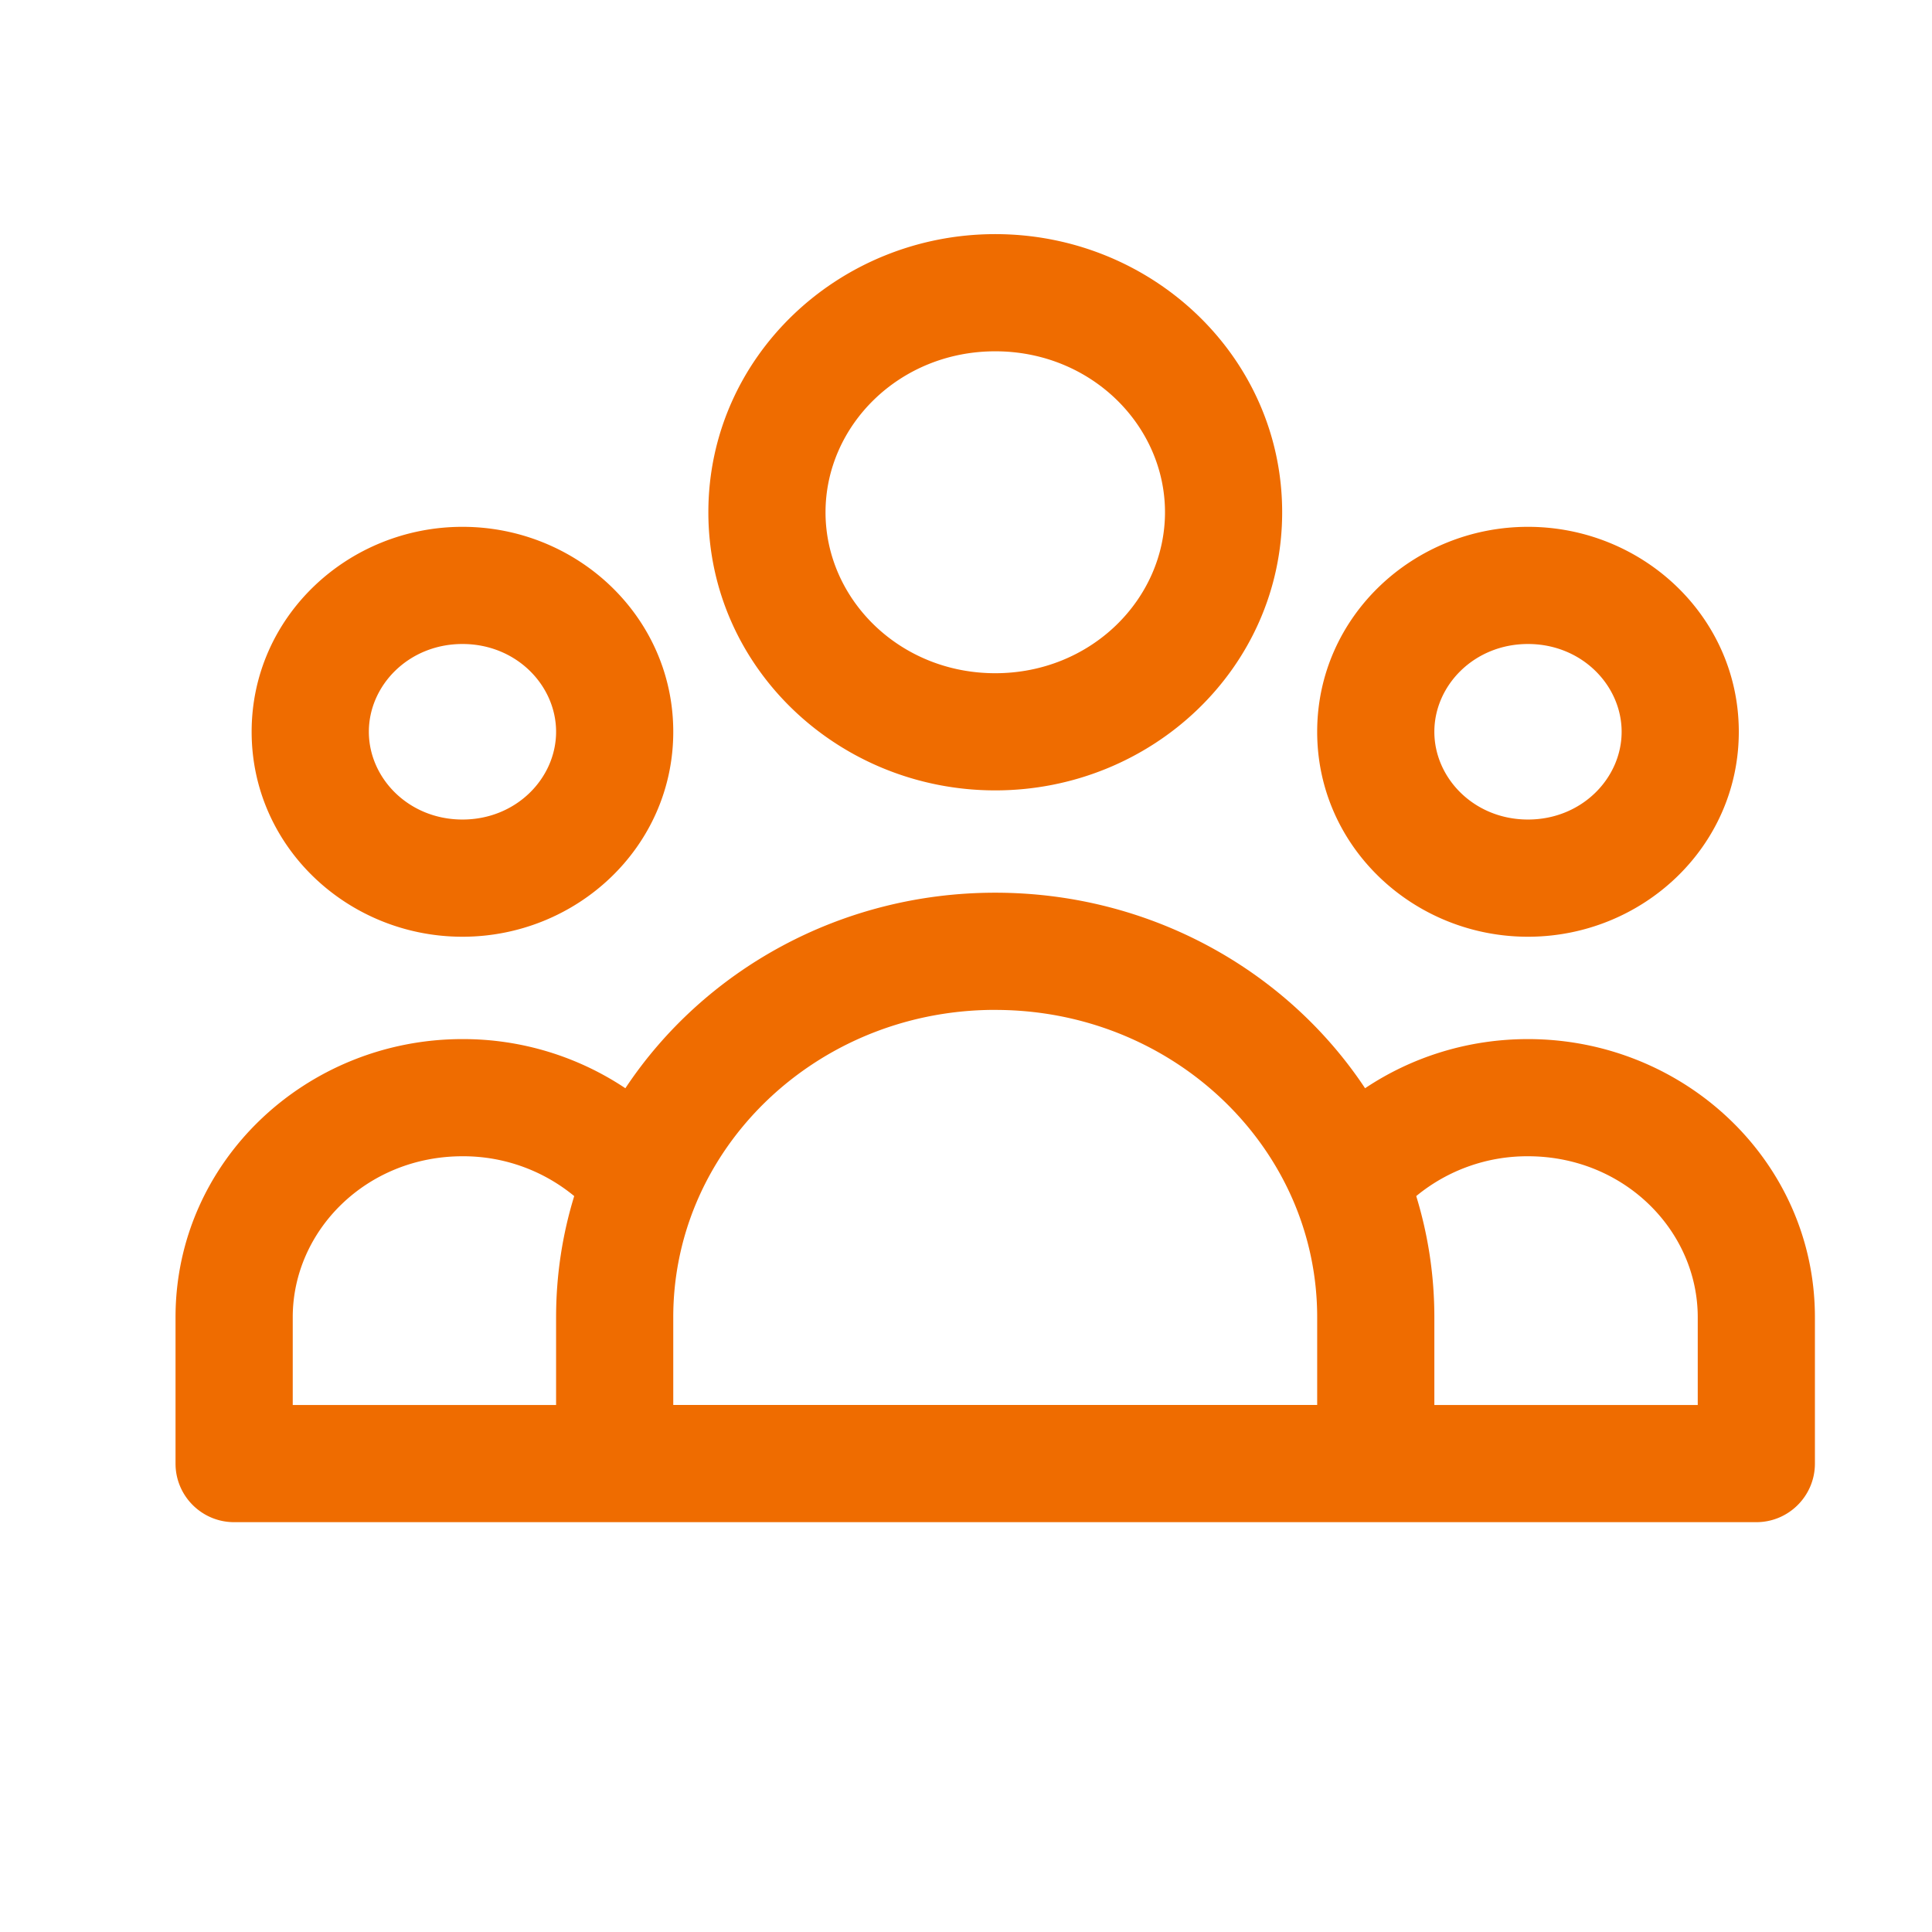 <svg width="48" height="48" viewBox="0 0 48 48" fill="none" xmlns="http://www.w3.org/2000/svg"><path fill-rule="evenodd" clip-rule="evenodd" d="M24.727 8.728c-2.383 0-4.217 1.844-4.217 4 0 2.154 1.834 3.998 4.217 3.998 2.383 0 4.217-1.844 4.217-3.999 0-2.155-1.834-3.999-4.217-3.999zm-7.128 4c0-3.87 3.245-6.911 7.128-6.911s7.128 3.04 7.128 6.91-3.245 6.91-7.128 6.91-7.128-3.04-7.128-6.91zM11.49 16c-1.34 0-2.326 1.03-2.326 2.18 0 1.152.987 2.181 2.326 2.181s2.326-1.03 2.326-2.18c0-1.151-.987-2.181-2.326-2.181zm-5.238 2.18c0-2.865 2.4-5.091 5.238-5.091 2.838 0 5.237 2.226 5.237 5.092 0 2.865-2.4 5.092-5.237 5.092-2.838 0-5.238-2.227-5.238-5.092zm31.71-2.18c-1.339 0-2.326 1.03-2.326 2.18 0 1.152.987 2.181 2.326 2.181 1.34 0 2.327-1.03 2.327-2.18 0-1.151-.988-2.181-2.327-2.181zm-5.237 2.18c0-2.865 2.4-5.091 5.237-5.091 2.839 0 5.238 2.226 5.238 5.092 0 2.865-2.4 5.092-5.238 5.092-2.838 0-5.237-2.227-5.237-5.092zm-7.999 6.91c-3.4 0-6.271 2.019-7.437 4.819a7.31 7.31 0 0 0-.562 2.817v2.18h15.998v-2.18c0-.997-.2-1.946-.562-2.817-1.166-2.8-4.038-4.818-7.437-4.818zm10.46 4.627c.293.954.45 1.965.45 3.01v2.18h6.544v-2.18c0-2.156-1.834-4-4.218-4a4.33 4.33 0 0 0-2.777.99zm-1.271-2.68c-1.947-2.934-5.348-4.858-9.189-4.858s-7.241 1.924-9.189 4.858a7.258 7.258 0 0 0-4.047-1.221c-3.883 0-7.129 3.04-7.129 6.91v3.637c0 .803.652 1.455 1.456 1.455h37.818c.804 0 1.456-.652 1.456-1.456v-3.636c0-3.87-3.246-6.91-7.129-6.91-1.498 0-2.894.45-4.047 1.221zm-19.648 2.68a4.33 4.33 0 0 0-2.777-.99c-2.384 0-4.217 1.844-4.217 4v2.18h6.543v-2.18c0-1.045.157-2.056.45-3.01z" fill="#EF6C00"/></svg>